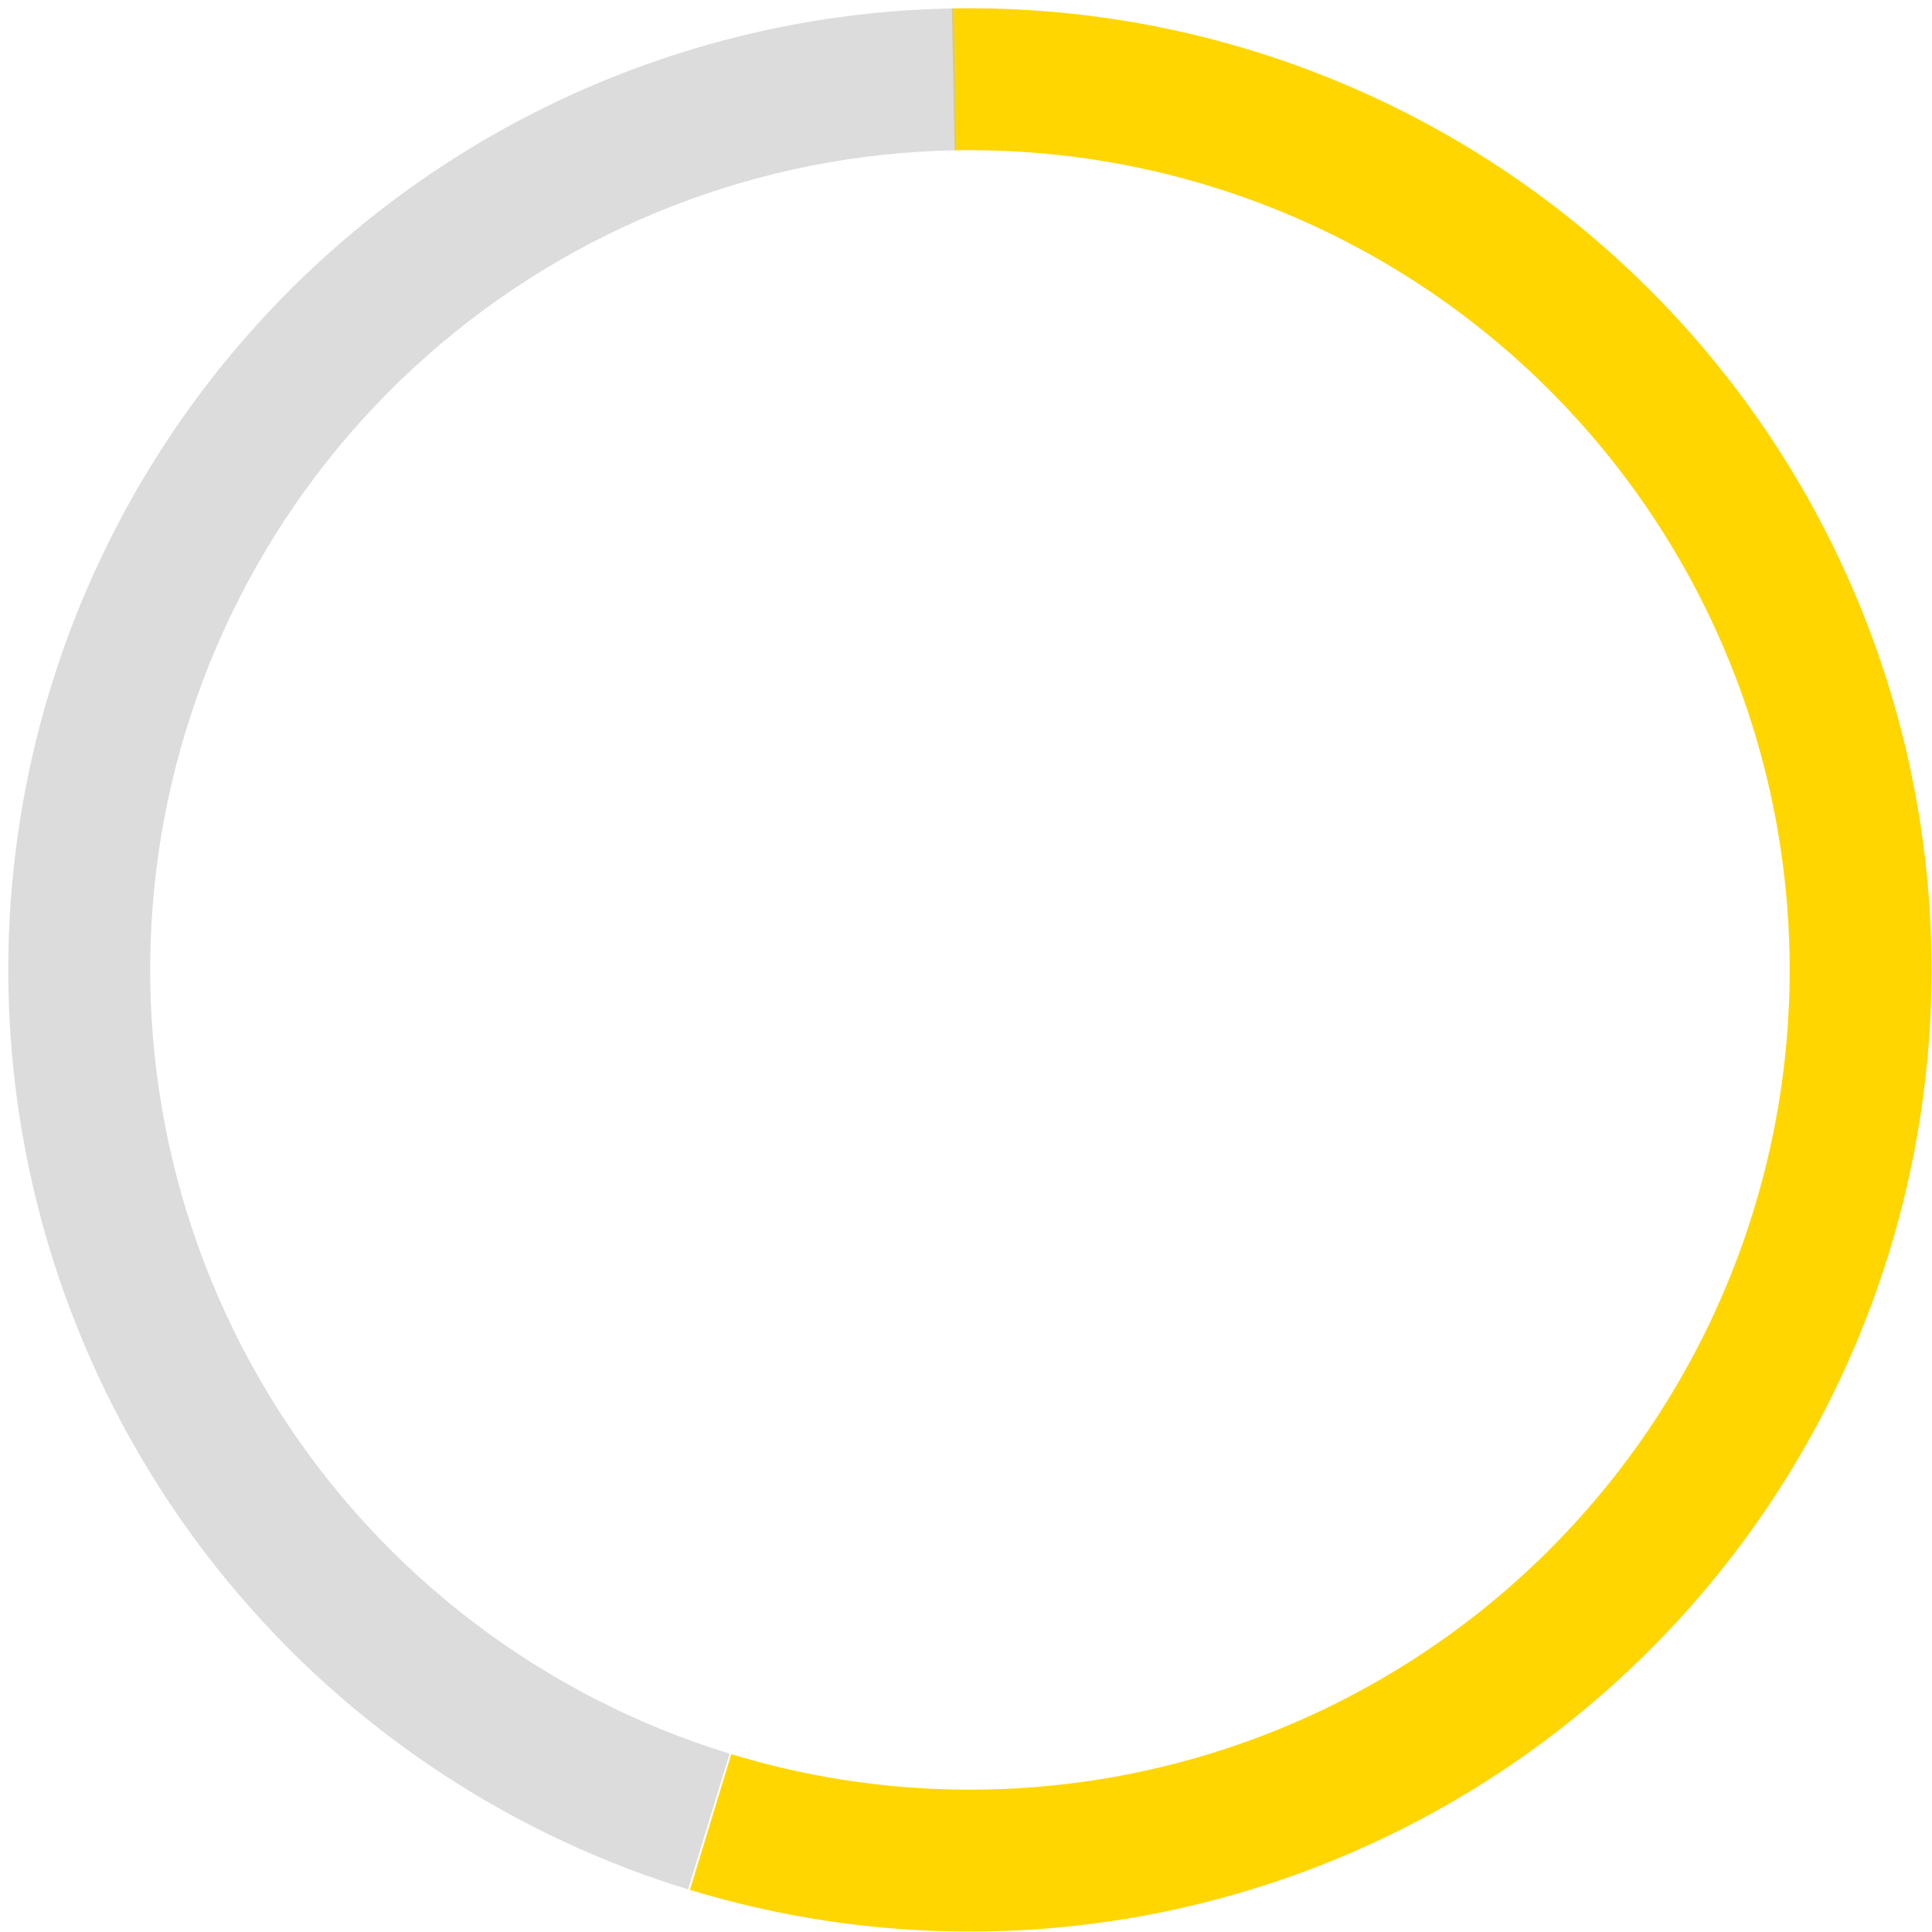 <svg width="221" height="221" viewBox="0 0 221 221" fill="none" xmlns="http://www.w3.org/2000/svg">
<path d="M108.887 0.968C124.785 0.67 140.559 3.822 155.121 10.208C169.684 16.593 182.689 26.059 193.24 37.955C203.792 49.85 211.639 63.891 216.241 79.112C220.843 94.332 222.091 110.369 219.898 126.118C217.706 141.866 212.125 156.953 203.54 170.337C194.955 183.721 183.571 195.085 170.172 203.646C156.772 212.206 141.676 217.76 125.923 219.925C110.17 222.09 94.136 220.813 78.924 216.184L83.649 200.657C96.617 204.603 110.285 205.691 123.714 203.846C137.142 202.001 150.011 197.266 161.433 189.968C172.856 182.671 182.56 172.984 189.878 161.574C197.196 150.165 201.954 137.305 203.823 123.879C205.692 110.454 204.628 96.784 200.705 83.809C196.782 70.835 190.093 58.865 181.098 48.725C172.104 38.585 161.017 30.515 148.604 25.072C136.19 19.629 122.744 16.942 109.192 17.196L108.887 0.968Z" fill="#FFD600"/>
<path d="M78.707 216.118C53.666 208.441 32.186 192.081 18.13 169.98C4.075 147.88 -1.634 121.49 2.031 95.556C5.696 69.622 18.495 45.847 38.124 28.508C57.754 11.168 82.926 1.401 109.114 0.964L109.385 17.192C87.061 17.565 65.603 25.89 48.87 40.672C32.136 55.453 21.226 75.72 18.102 97.827C14.978 119.934 19.844 142.431 31.826 161.27C43.807 180.11 62.118 194.056 83.464 200.6L78.707 216.118Z" fill="#C4C4C4" fill-opacity="0.6"/>
</svg>
